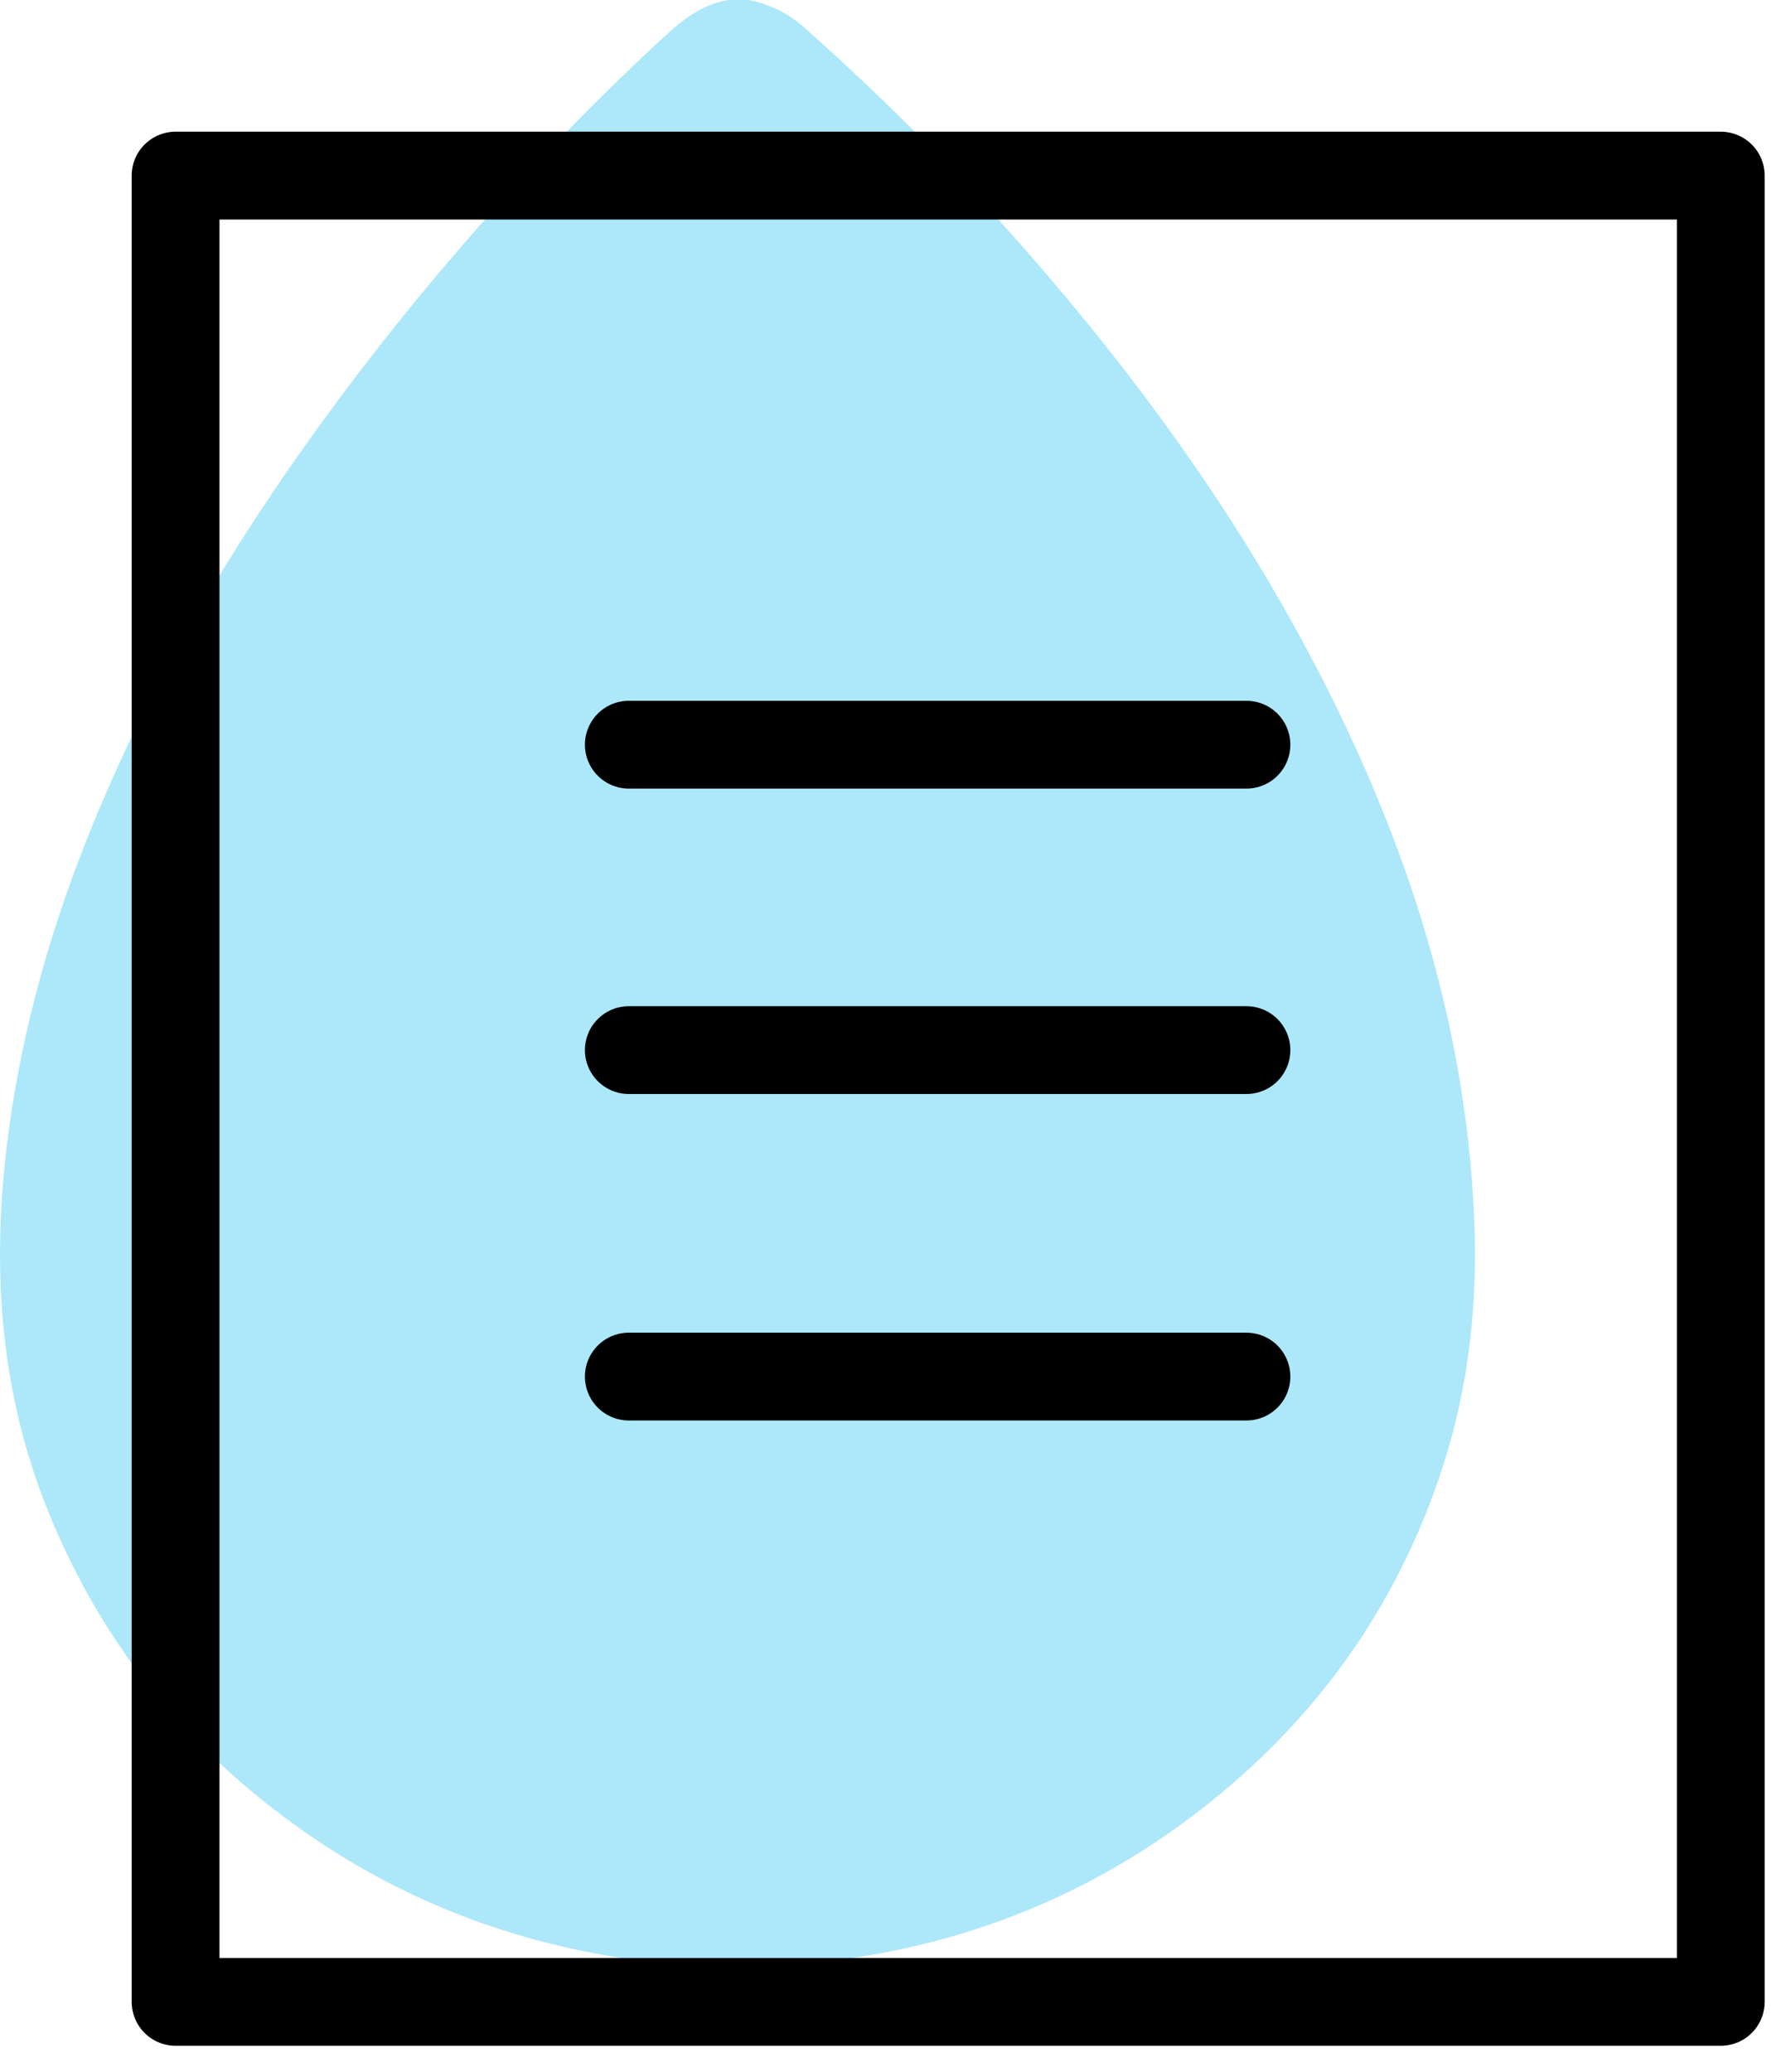 <svg width="51" height="59" viewBox="0 0 51 59" fill="none" xmlns="http://www.w3.org/2000/svg">
<path d="M20.739 -0H21.316C21.899 0.118 22.418 0.355 22.882 0.766C25.243 2.862 27.464 5.107 29.54 7.507C32.809 11.286 35.687 15.354 37.932 19.884C40.232 24.523 41.743 29.398 41.977 34.655C42.085 37.093 41.83 39.474 41.076 41.789C39.758 45.836 37.384 49.076 34.098 51.599C30.967 54.001 27.447 55.384 23.587 55.843C23.094 55.901 22.599 55.948 22.104 56H19.899C19.812 55.943 19.713 55.956 19.618 55.952C19.006 55.929 18.397 55.858 17.792 55.766C14.609 55.283 11.646 54.176 8.945 52.346C5.502 50.014 2.921 46.917 1.338 42.95C-0.031 39.522 -0.245 35.964 0.231 32.327C0.635 29.241 1.488 26.288 2.662 23.43C4.354 19.313 6.604 15.539 9.197 11.98C12.008 8.124 15.141 4.573 18.599 1.336C19.231 0.745 19.852 0.145 20.739 -0Z" fill="#34C4F3" fill-opacity="0.4"/>
<path d="M49 5H5V57H49V5Z" stroke="black" stroke-width="2.5" stroke-linecap="round" stroke-linejoin="round"/>
<path d="M17.906 21.204H35.493" stroke="black" stroke-width="2.5" stroke-linecap="round" stroke-linejoin="round"/>
<path d="M17.906 29.9H35.493" stroke="black" stroke-width="2.5" stroke-linecap="round" stroke-linejoin="round"/>
<path d="M17.906 39.196H35.493" stroke="black" stroke-width="2.5" stroke-linecap="round" stroke-linejoin="round"/>
</svg>
